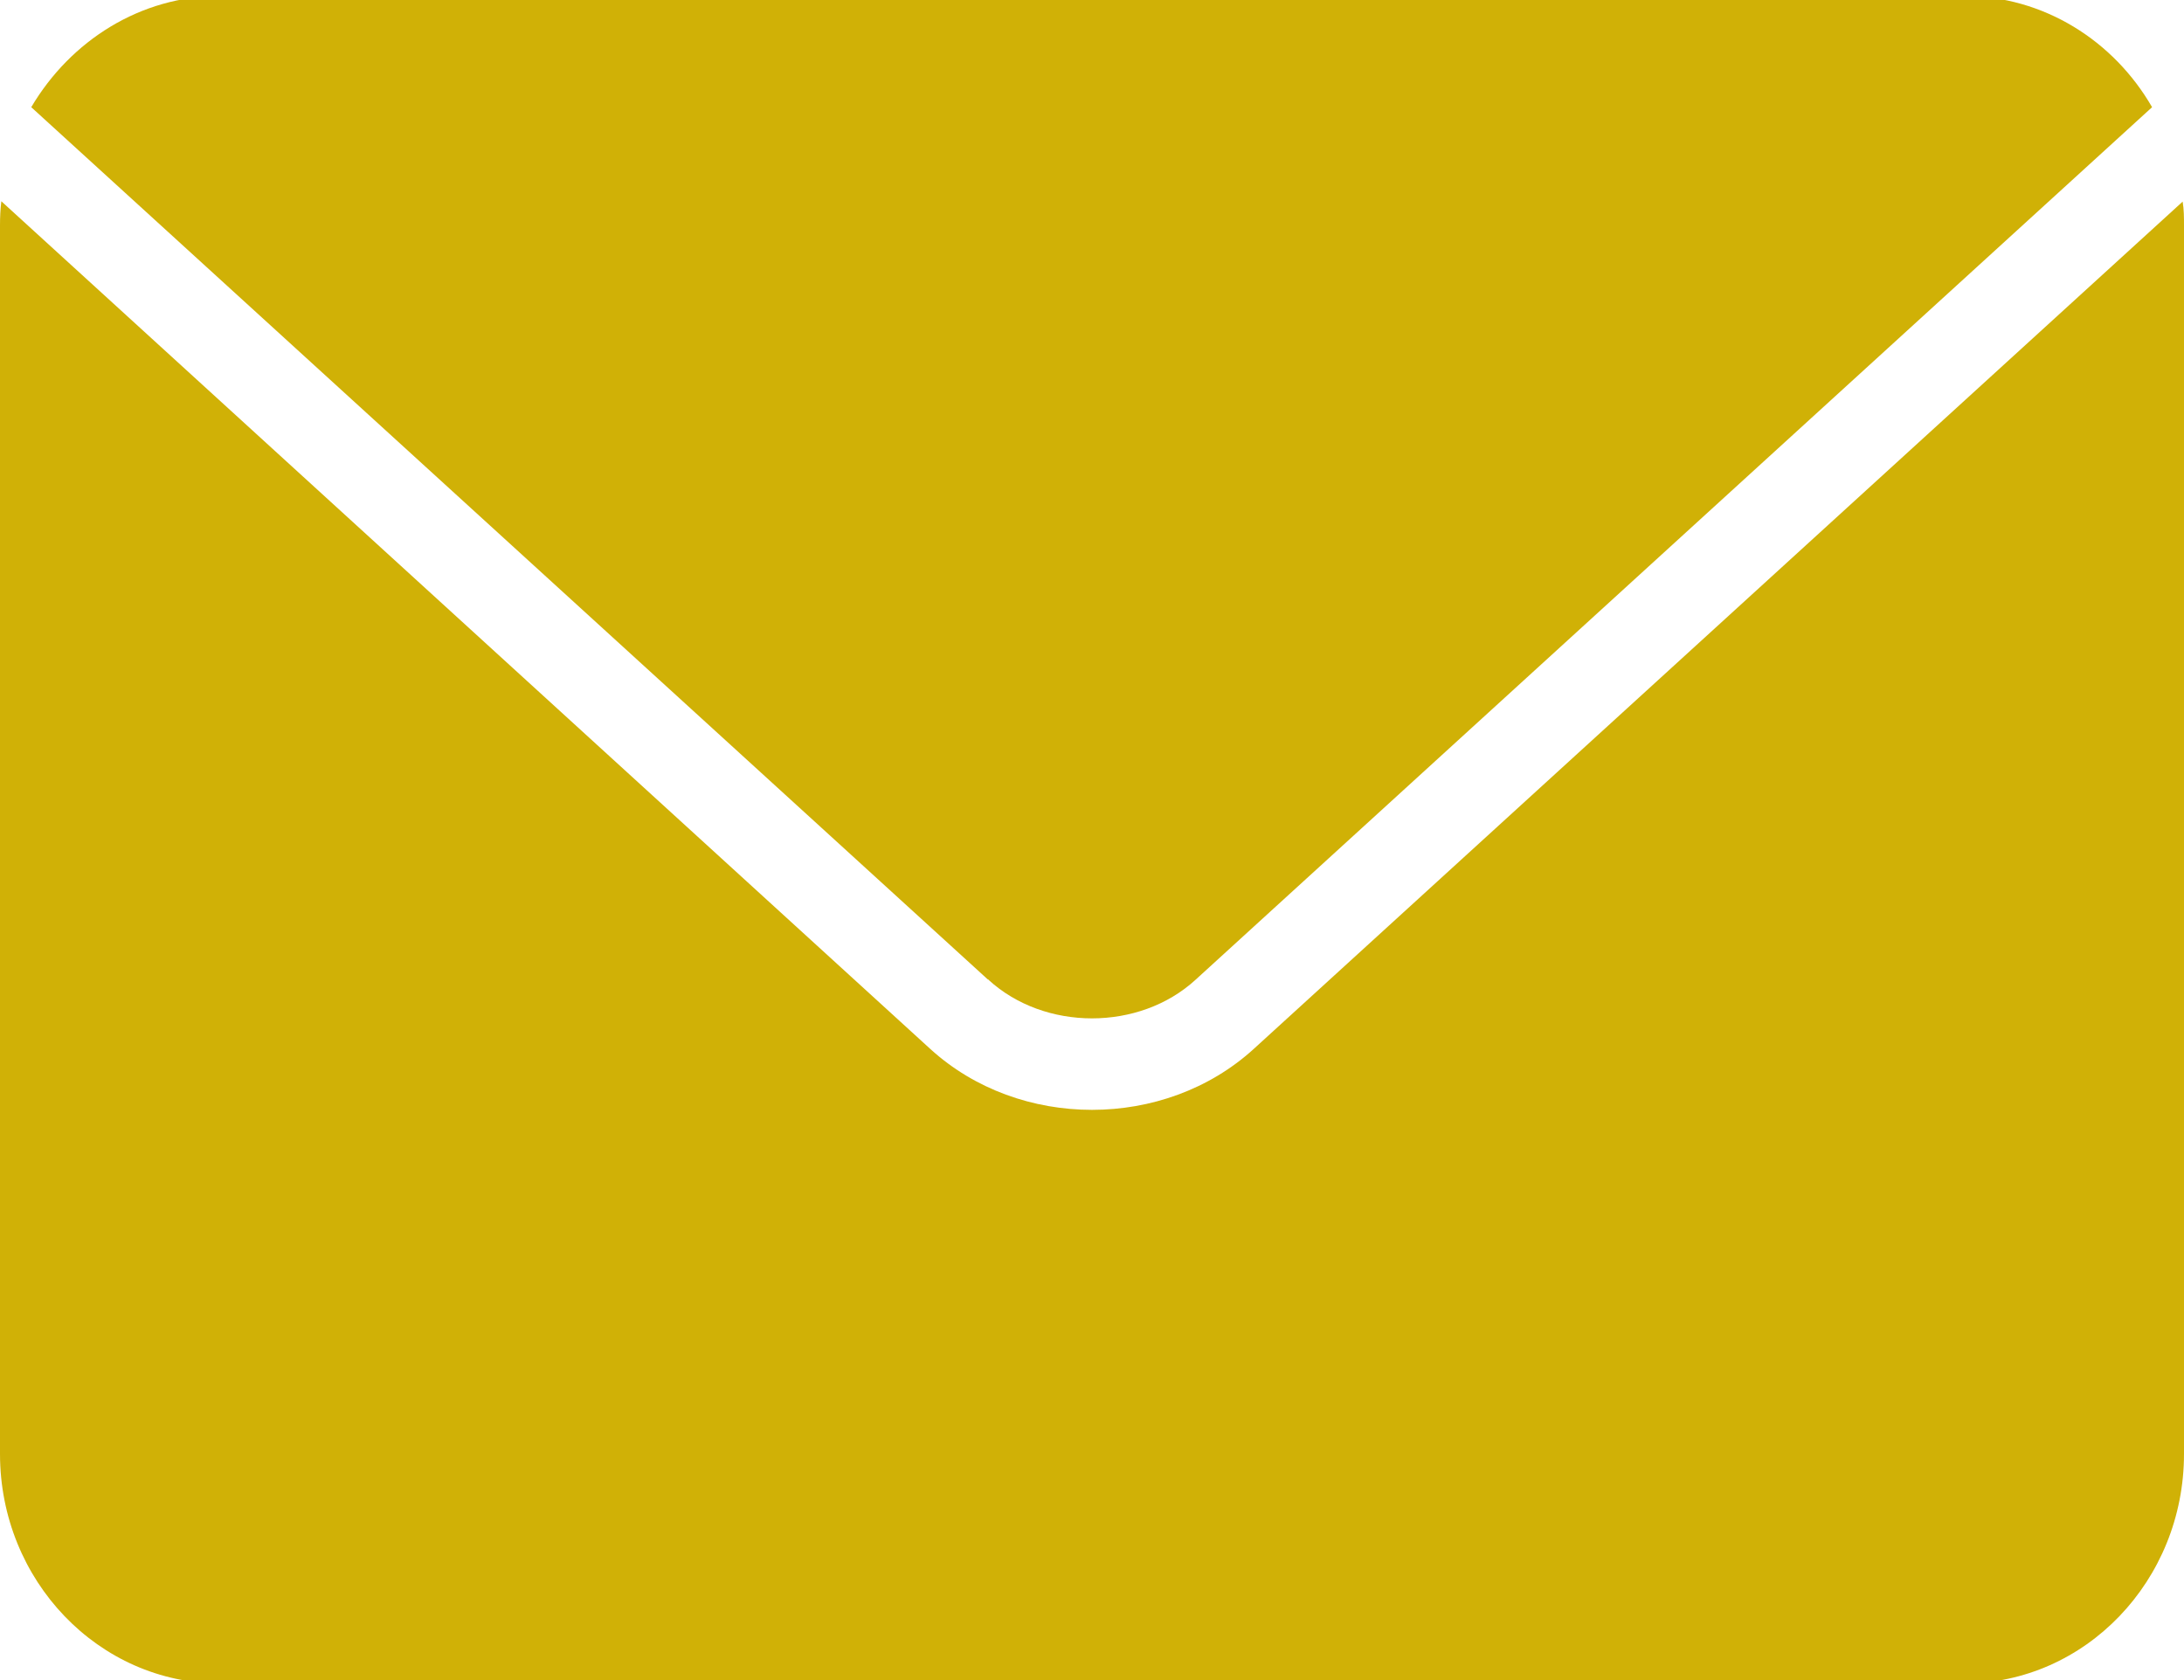 <?xml version="1.0" encoding="UTF-8"?>
<svg xmlns="http://www.w3.org/2000/svg" version="1.1" viewBox="0 0 650 500">
  <defs>
    <style>
      .cls-1 {
        fill: #d0b106;
      }

      .cls-2 {
        display: none;
      }
    </style>
  </defs>
  <!-- Generator: Adobe Illustrator 28.7.1, SVG Export Plug-In . SVG Version: 1.2.0 Build 142)  -->
  <g>
    <g id="Ebene_1">
      <g id="Ebene_1-2" data-name="Ebene_1">
        <g id="Ebene_1-2">
          <g>
            <g id="Capa_1" class="cls-2">
              <path class="cls-1" d="M97.3,435.1l45.6,47.5c48,50,175.2-5,288-122.7s163.2-250.4,117.6-300.3l-45.6-47.5c-16.8-17.5-45.6-17.5-64.9,0l-67.3,70.1c-24,25-14.4,67.6,16.8,77.7,21.6,7.5,36,32.6,28.8,55.1-12,52.5-76.7,117.6-124.8,130.2-21.6,5-45.6-7.5-52.8-30-9.6-32.6-50.4-42.6-74.5-17.5l-67.3,70.1c-16.8,17.5-16.8,47.5,0,67.6l.3-.2h.1Z"/>
            </g>
            <g id="Ebene_2">
              <g>
                <path class="cls-1" d="M294.2,291.6c16.7,15.3,44.9,15.3,61.6,0L640.5,31.9c-11.4-19.8-32.3-33.1-56-33.1H65.5c-23.7,0-44.5,13.3-56.2,33.1l284.7,259.6h.2Z"/>
                <path class="cls-1" d="M373.1,312.2c-13.3,12.1-30.7,18.1-48.1,18.1s-34.8-6-48.1-18.1L.4,59.9c-.3,2.4-.4,4.8-.4,7.2v365.6c0,37.7,29.4,68.3,65.5,68.3h519c36.1,0,65.5-30.6,65.5-68.3V67.2c0-2.4,0-4.8-.4-7.2l-276.5,252.2h0Z"/>
              </g>
            </g>
          </g>
        </g>
      </g>
    </g>
  </g>
</svg>